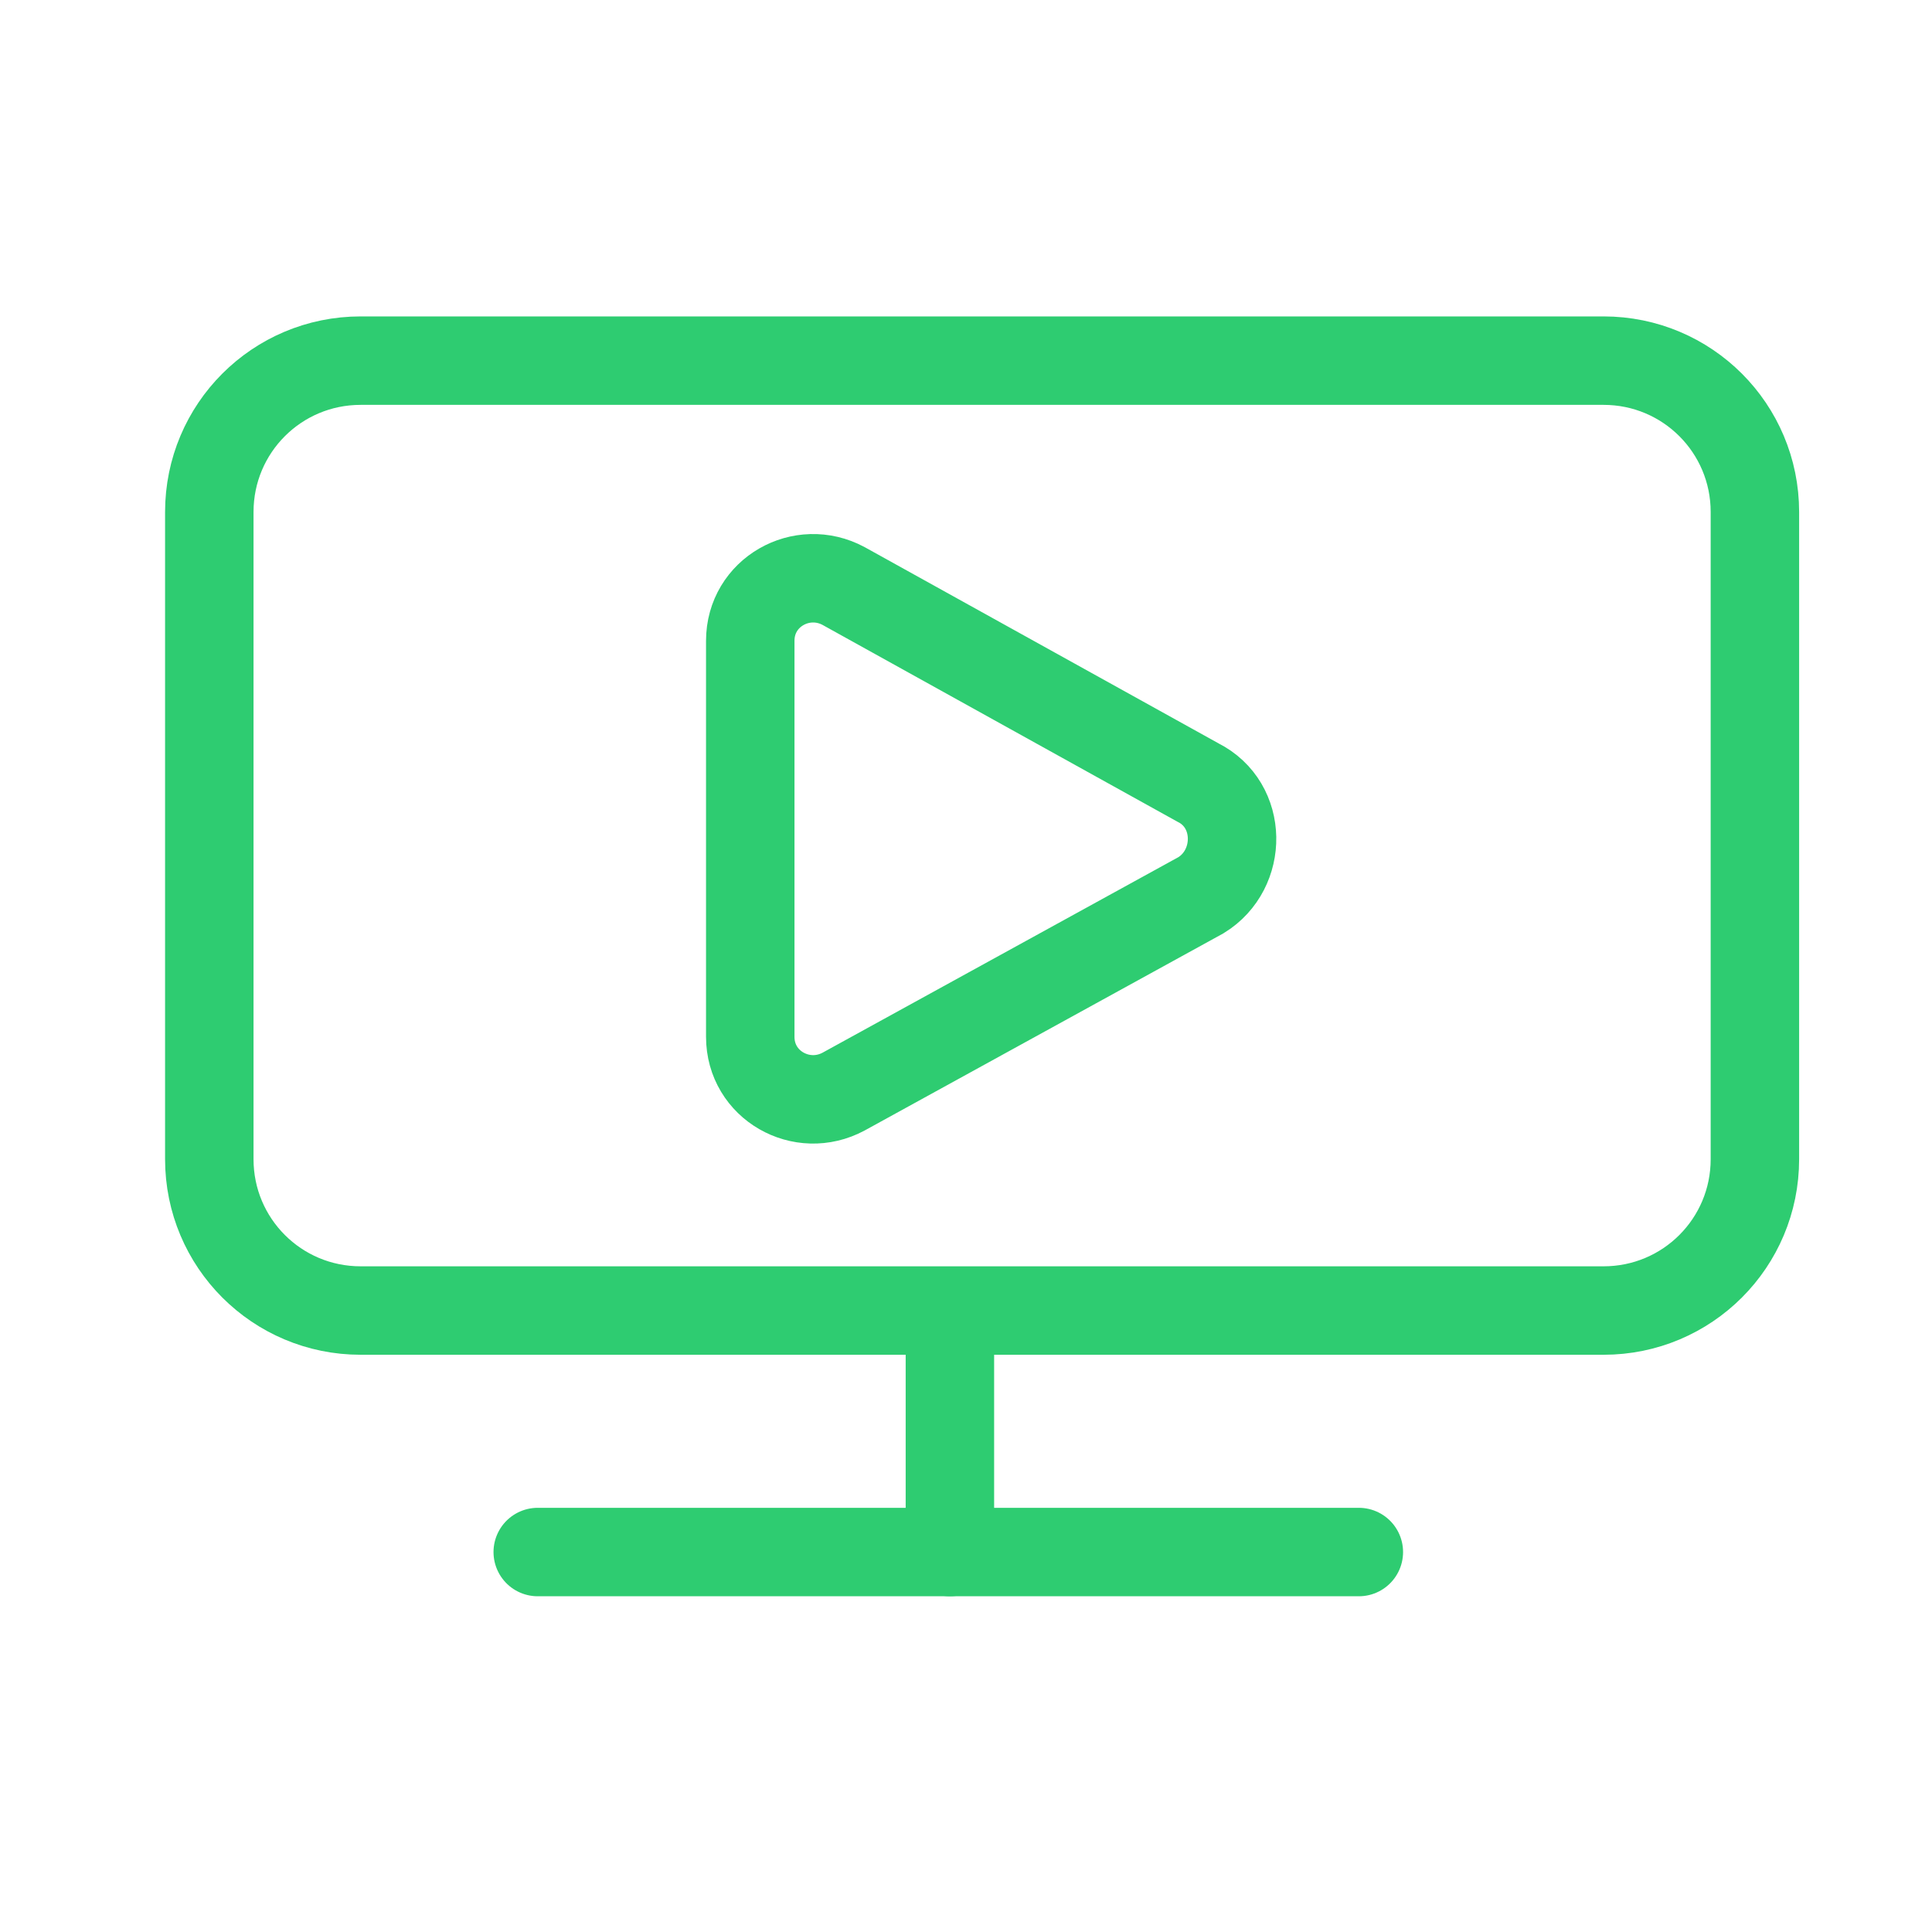 <?xml version="1.0" encoding="utf-8"?>
<!-- Generator: Adobe Illustrator 23.0.1, SVG Export Plug-In . SVG Version: 6.00 Build 0)  -->
<svg version="1.1" id="Layer_1" xmlns="http://www.w3.org/2000/svg" xmlns:xlink="http://www.w3.org/1999/xlink" x="0px" y="0px"
	 viewBox="0 0 60 60" style="enable-background:new 0 0 60 60;" xml:space="preserve">
<style type="text/css">
	.st0{fill:none;stroke:#2ECC71;stroke-width:2.747;stroke-linecap:round;}
</style>
<g>
	<g>
		<g id="Group-13_1_" transform="translate(3, 10)">
			<path id="Stroke-3_12_" class="st0" d="M46.8,1.2H8.2c-2.6,0-4.7,2.1-4.7,4.7v20.1c0,2.6,2.1,4.7,4.7,4.7h38.6
				c2.6,0,4.7-2.1,4.7-4.7V5.9C51.5,3.3,49.4,1.2,46.8,1.2z"/>
			<path id="Stroke-11_12_" class="st0" d="M34.2,14.3L23.2,8.2c-1.3-0.7-2.9,0.2-2.9,1.7v12.3c0,1.5,1.6,2.4,2.9,1.7l11.1-6.1
				C35.6,17,35.6,15,34.2,14.3z"/>
		</g>
	</g>
	<line class="st0" x1="42.2" y1="48.2" x2="16.7" y2="48.2"/>
	<line class="st0" x1="29.5" y1="40.8" x2="29.5" y2="48.2"/>
</g>
</svg>
